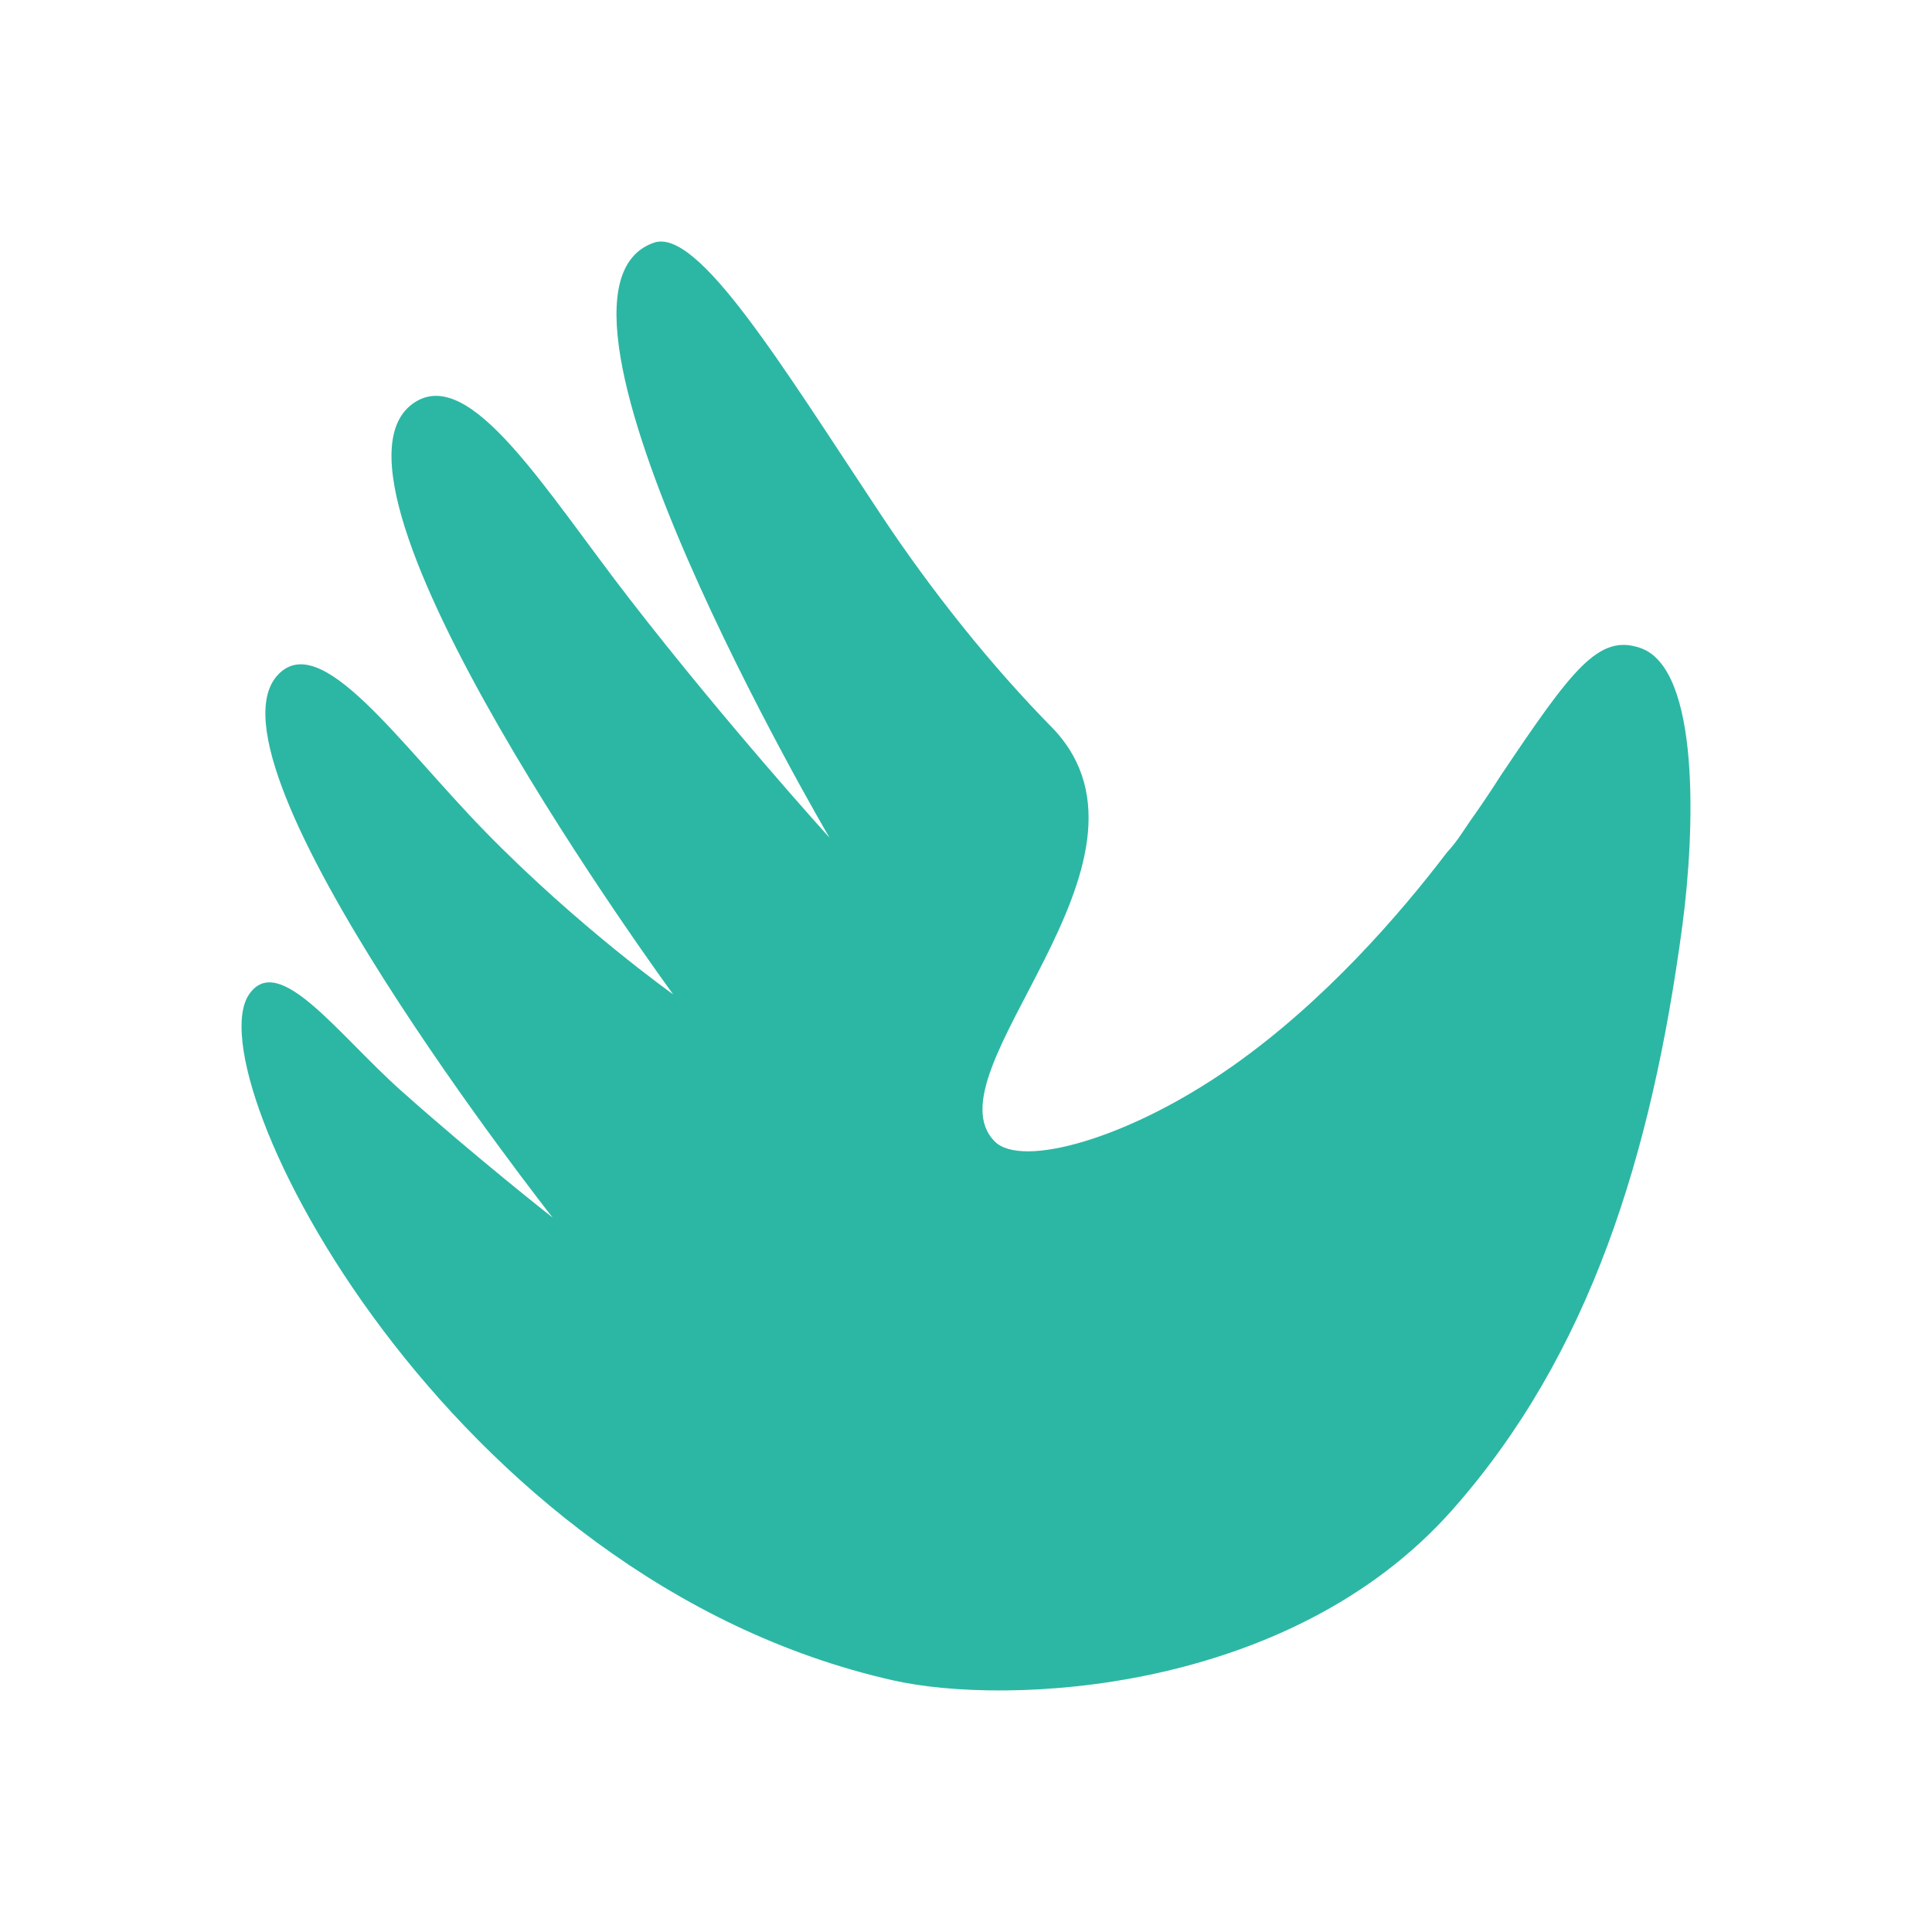 <svg width="16" height="16" viewBox="0 0 16 16" fill="none" xmlns="http://www.w3.org/2000/svg">
<path d="M2.064 8.233C2.309 7.88 2.797 8.564 3.32 9.031C3.943 9.586 4.577 10.084 4.577 10.084C4.577 10.084 1.614 6.325 2.301 5.589C2.658 5.207 3.306 6.157 4.016 6.885C4.79 7.678 5.575 8.235 5.575 8.235C5.575 8.235 2.445 3.968 3.436 3.331C3.9 3.033 4.513 4.055 5.213 4.959C6.009 5.988 6.87 6.938 6.87 6.938C6.87 6.938 4.22 2.426 5.415 2.01C5.781 1.883 6.472 3.022 7.293 4.259C7.714 4.894 8.211 5.517 8.727 6.04C9.754 7.139 7.662 8.879 8.239 9.454C8.46 9.675 9.345 9.434 10.2 8.834C10.967 8.296 11.591 7.574 11.981 7.062C12.024 7.015 12.065 6.963 12.103 6.906C12.129 6.868 12.154 6.831 12.178 6.795C12.338 6.57 12.425 6.427 12.427 6.425C13.022 5.539 13.24 5.245 13.587 5.367C14.081 5.541 14.038 6.877 13.932 7.67C13.679 9.557 13.172 11.213 12.025 12.507C10.674 14.03 8.337 14.127 7.401 13.917C3.698 13.086 1.6 8.899 2.064 8.233Z" fill="#2CB7A4"/>
</svg>
